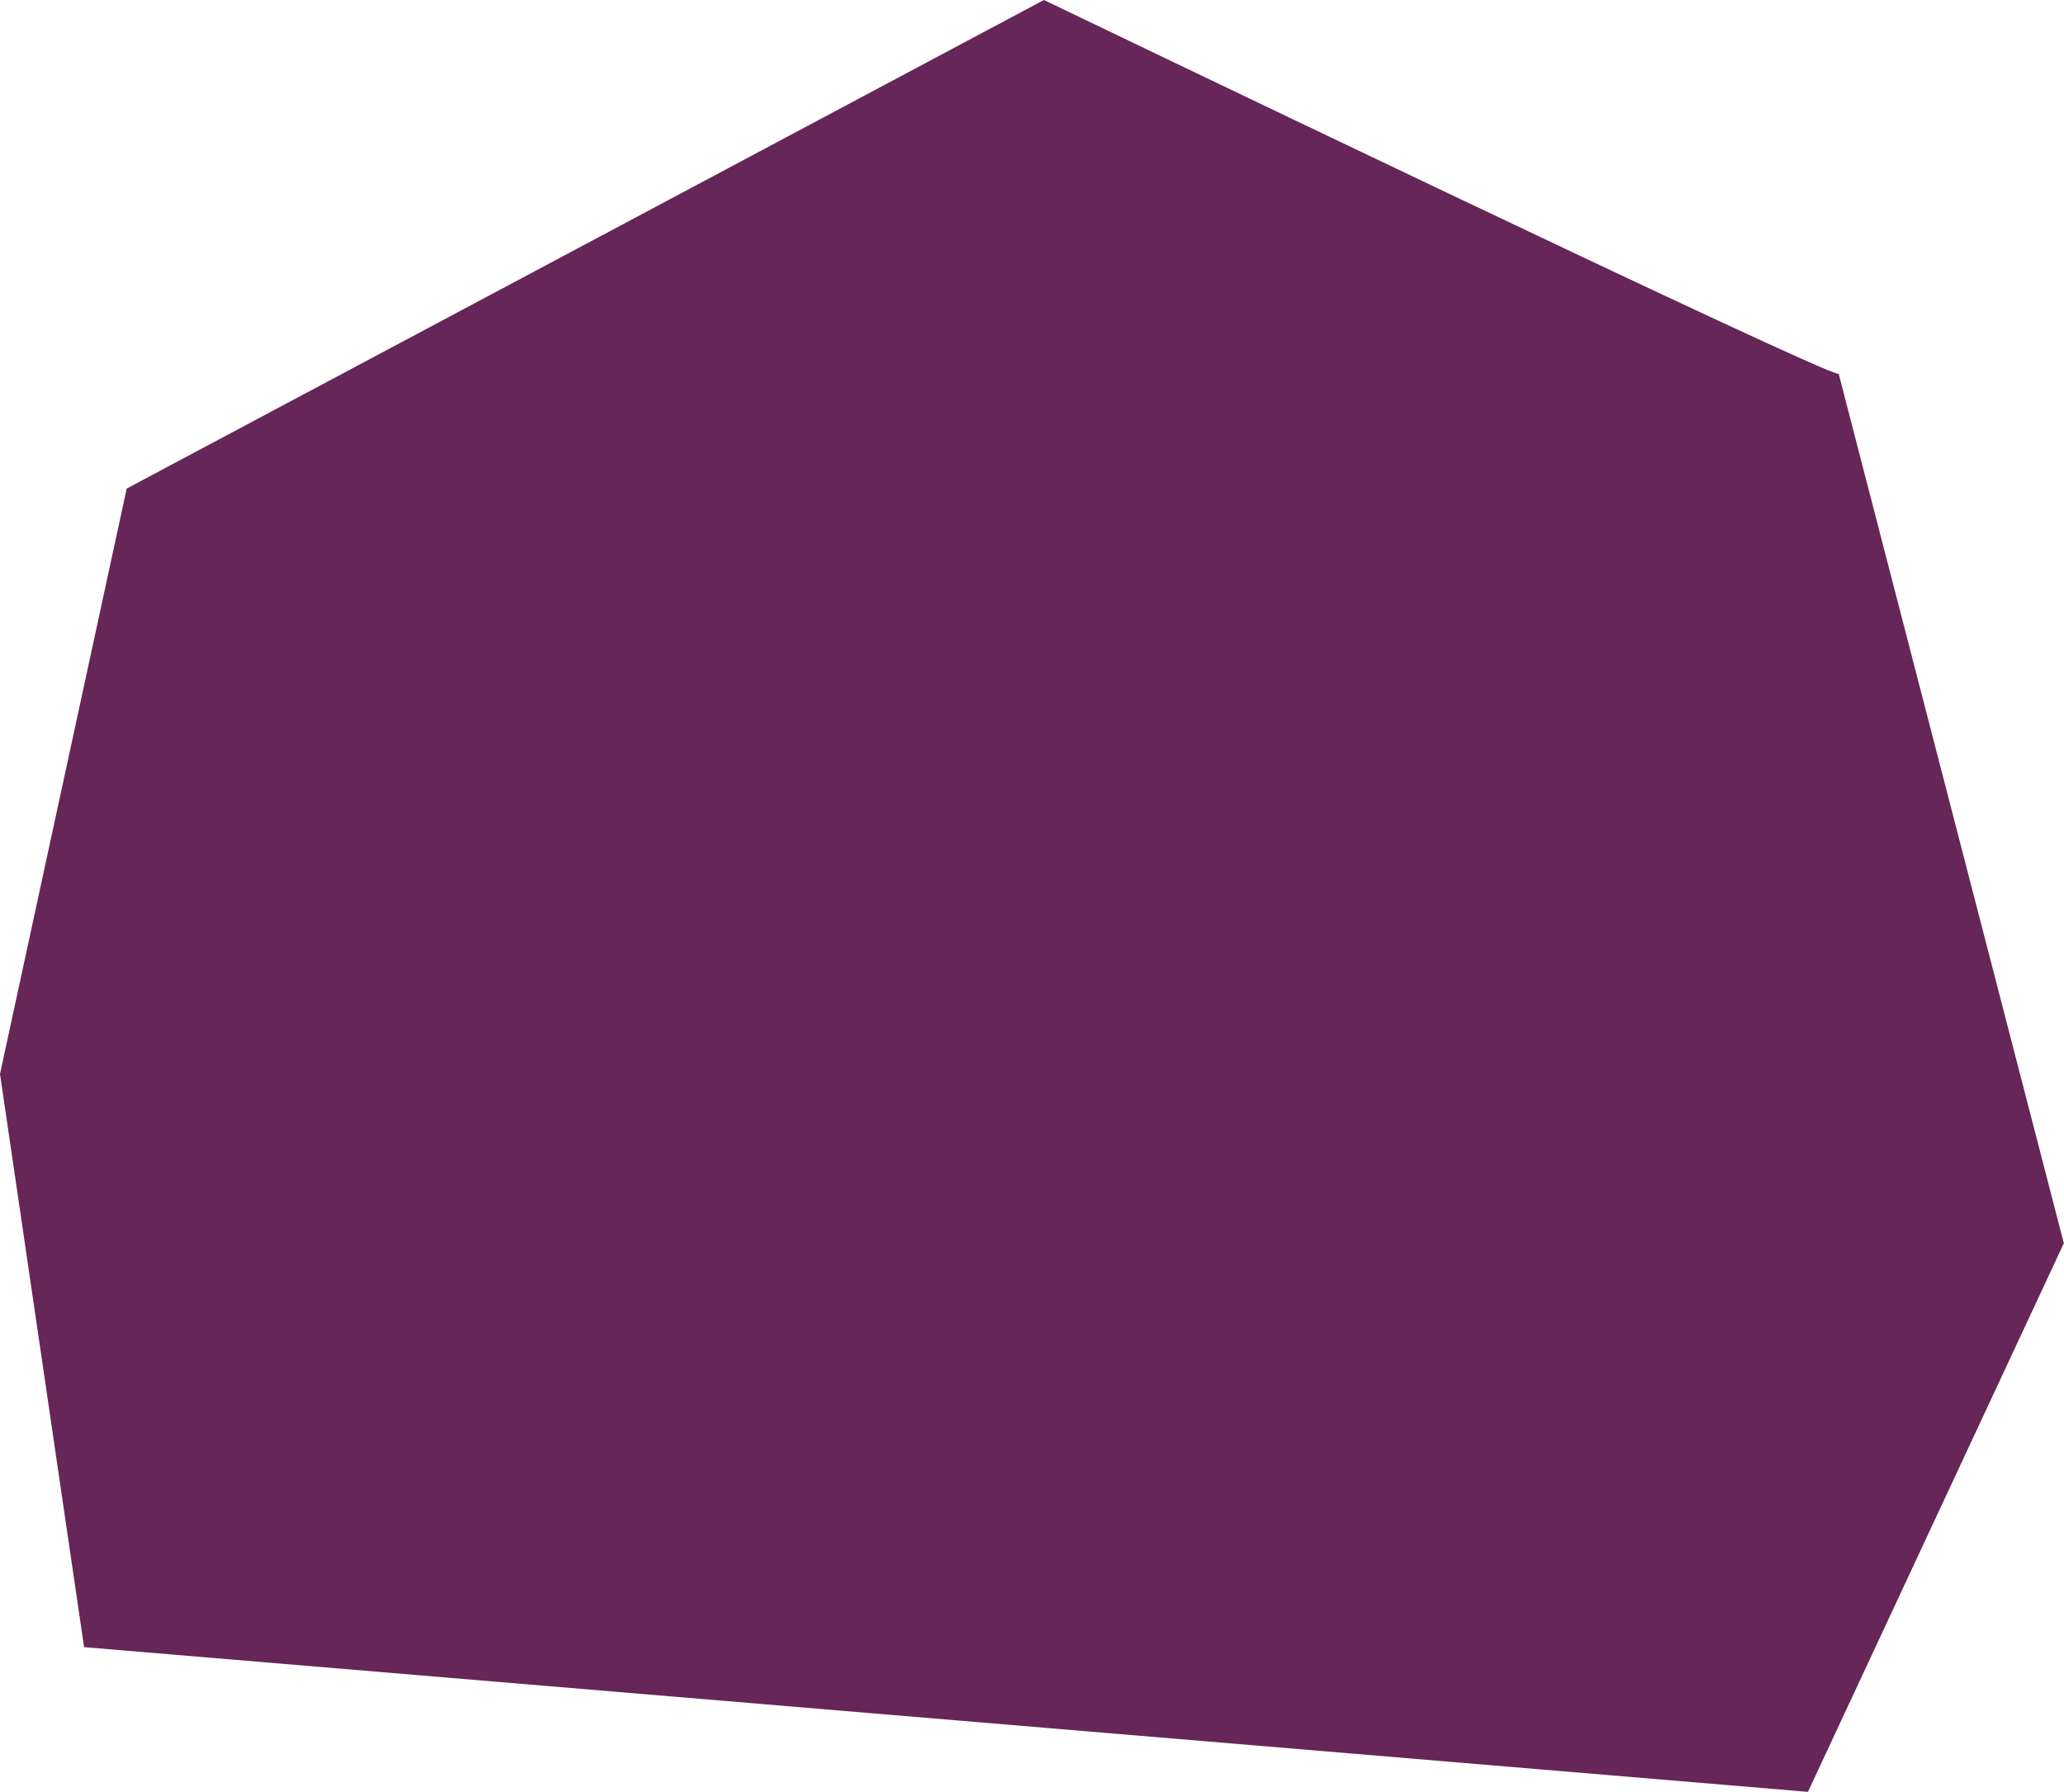 <?xml version="1.0" encoding="UTF-8" standalone="no"?><svg xmlns="http://www.w3.org/2000/svg" xmlns:xlink="http://www.w3.org/1999/xlink" fill="#000000" height="429.9" preserveAspectRatio="xMidYMid meet" version="1" viewBox="0.0 0.0 495.1 429.9" width="495.1" zoomAndPan="magnify"><g id="change1_1"><path d="M495.06,298.29l-61.38,131.62L20.17,395.19L0,257.67l30.39-140.45L250.41,0c0,0,188.19,90.53,190.65,89.71 L495.06,298.29z" fill="#662657"/></g></svg>